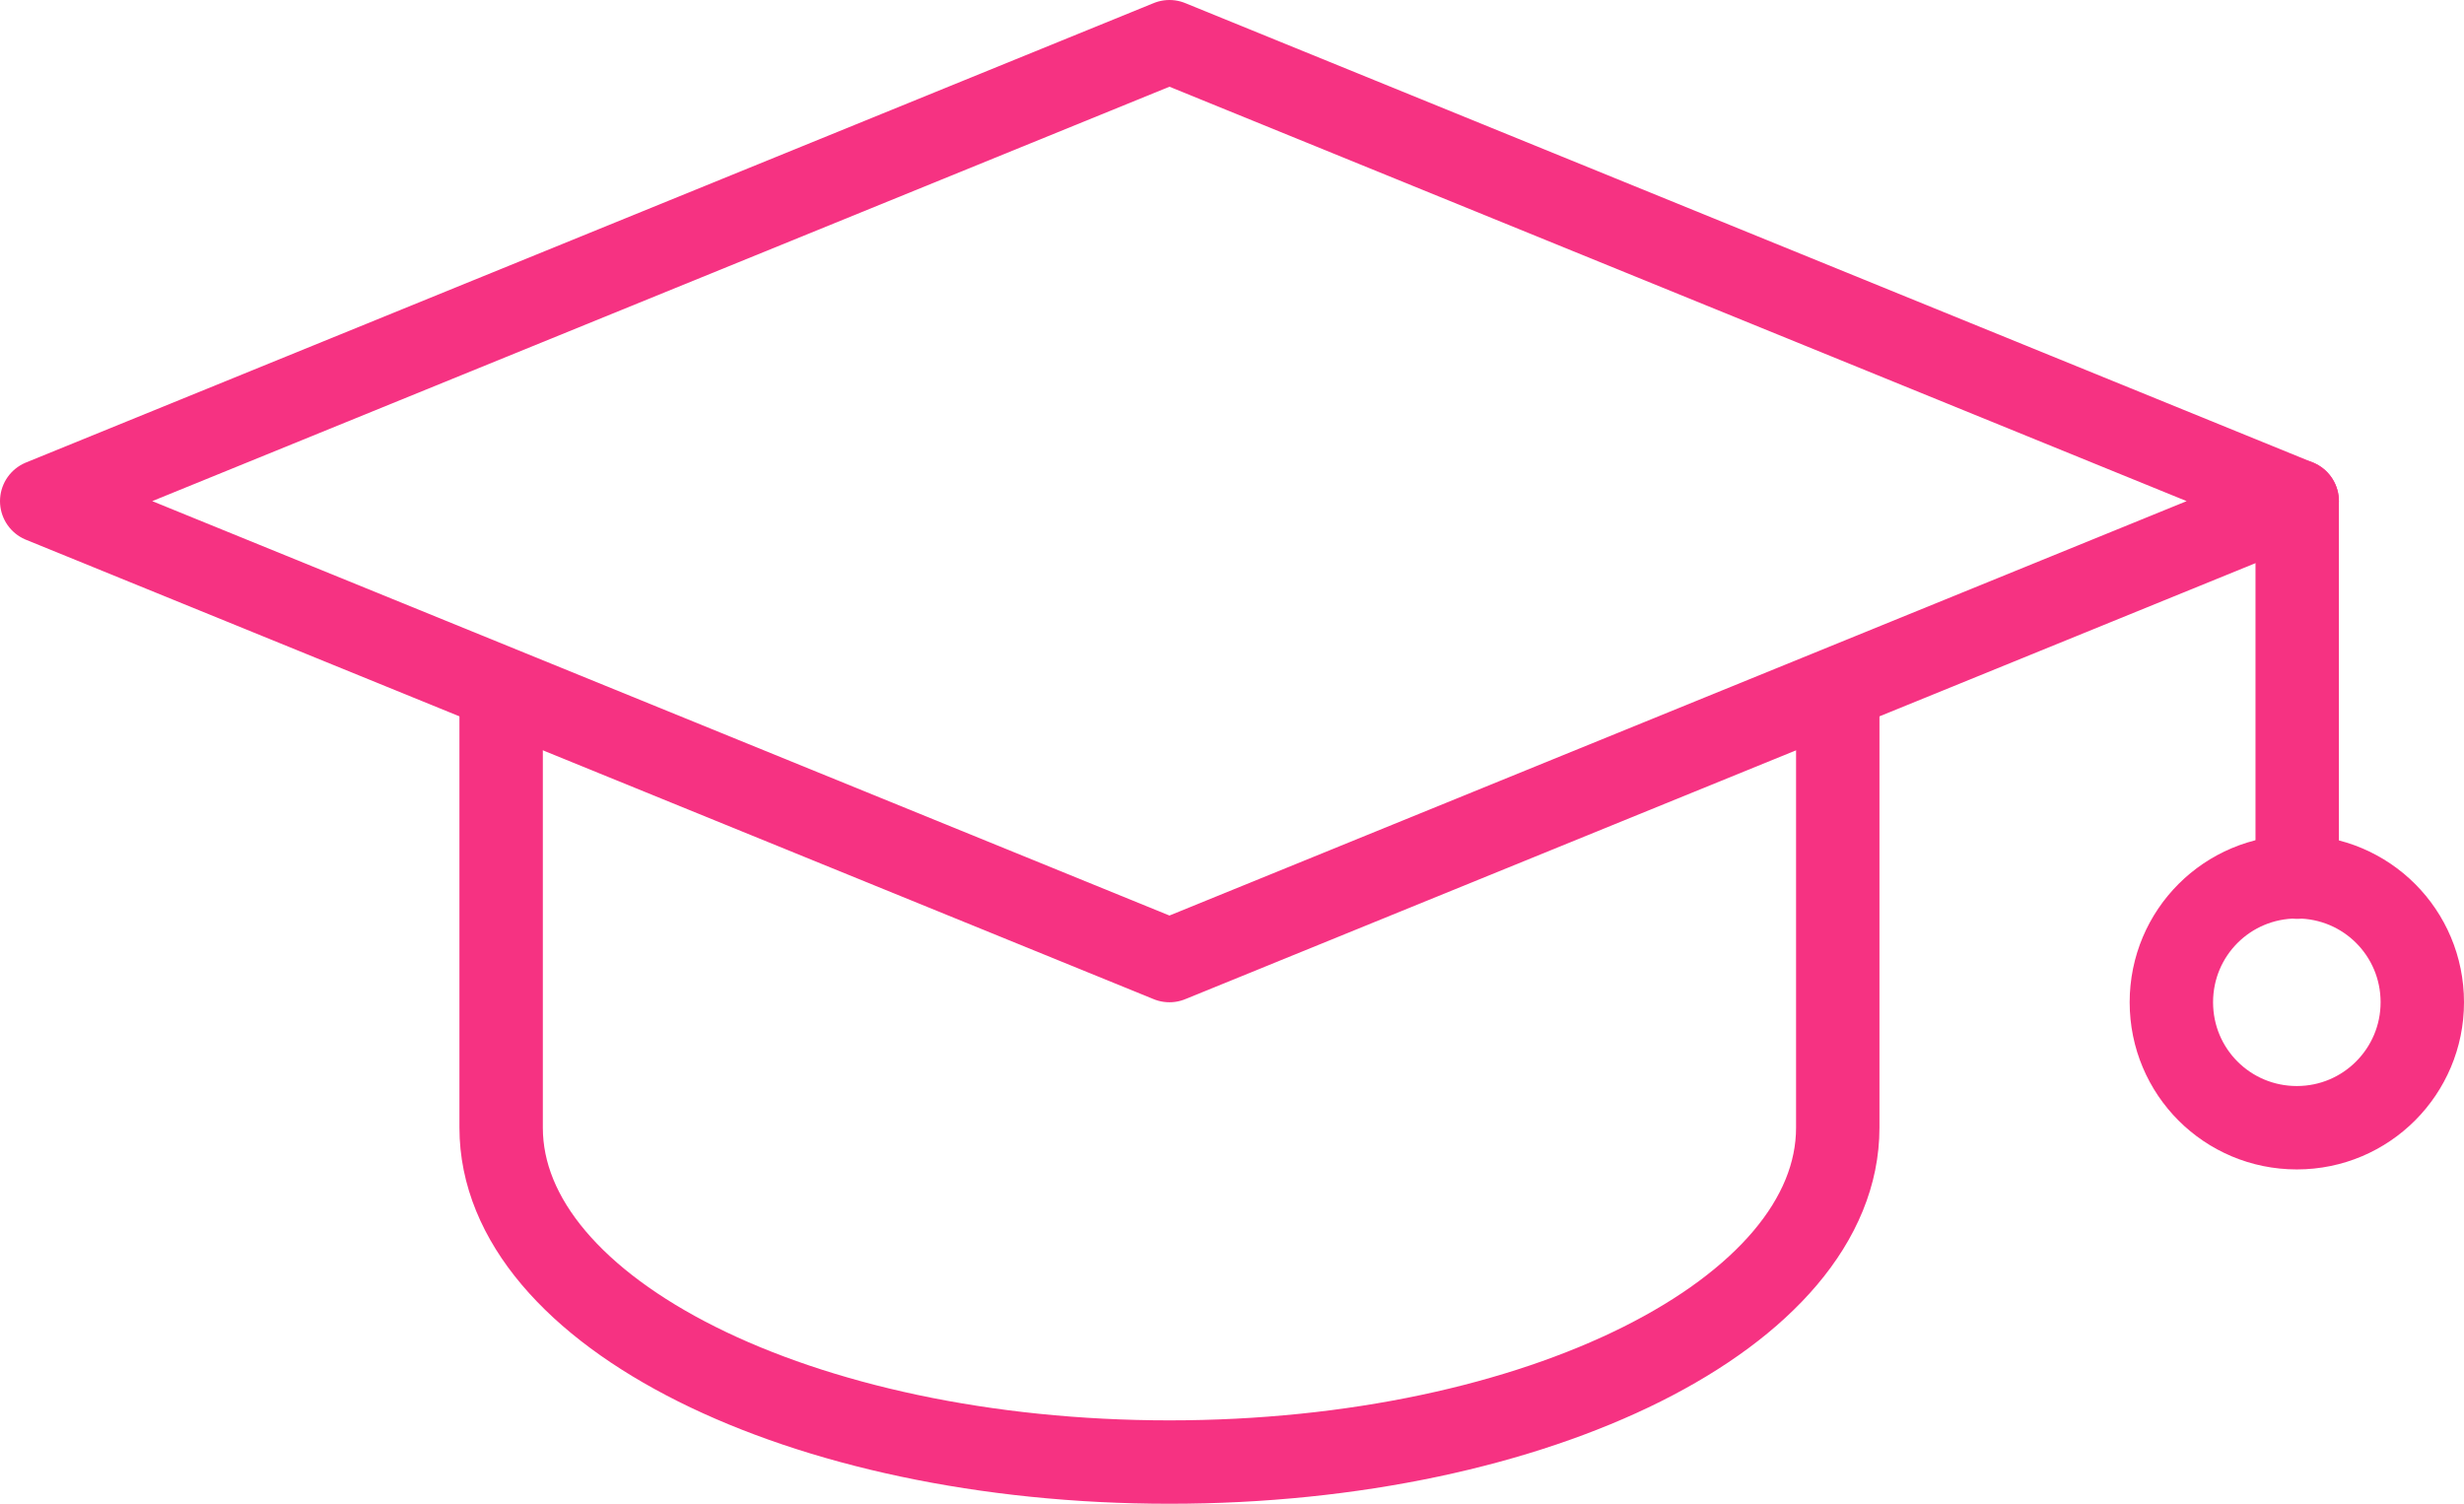 <?xml version="1.0" encoding="UTF-8"?>
<svg id="Layer_1" xmlns="http://www.w3.org/2000/svg" viewBox="0 0 67.36 41.11">
  <defs>
    <style>
      .cls-1 {
        fill: none;
        stroke: #f63282;
        stroke-linecap: round;
        stroke-linejoin: round;
        stroke-width: 2.28px;
      }
    </style>
  </defs>
  <g id="g1973">
    <g id="g1893">
      <g id="g1815">
        <path id="path1811" class="cls-1" d="M31.97,1.14L1.14,13.7l30.83,12.56,30.83-12.56S31.97,1.14,31.97,1.14Z"/>
        <path id="path1813" class="cls-1" d="M50.24,19.41v11.42c0,5.05-8.18,9.14-18.27,9.14s-18.27-4.09-18.27-9.14v-11.42"/>
      </g>
    </g>
    <g id="g1957">
      <path id="path1714-9-9" class="cls-1" d="M62.8,13.7v10.28"/>
      <path id="path1718-8-4" class="cls-1" d="M66.22,27.4c0,1.89-1.53,3.43-3.43,3.43s-3.43-1.53-3.43-3.43,1.53-3.43,3.43-3.43,3.43,1.53,3.43,3.43Z"/>
    </g>
  </g>
</svg>